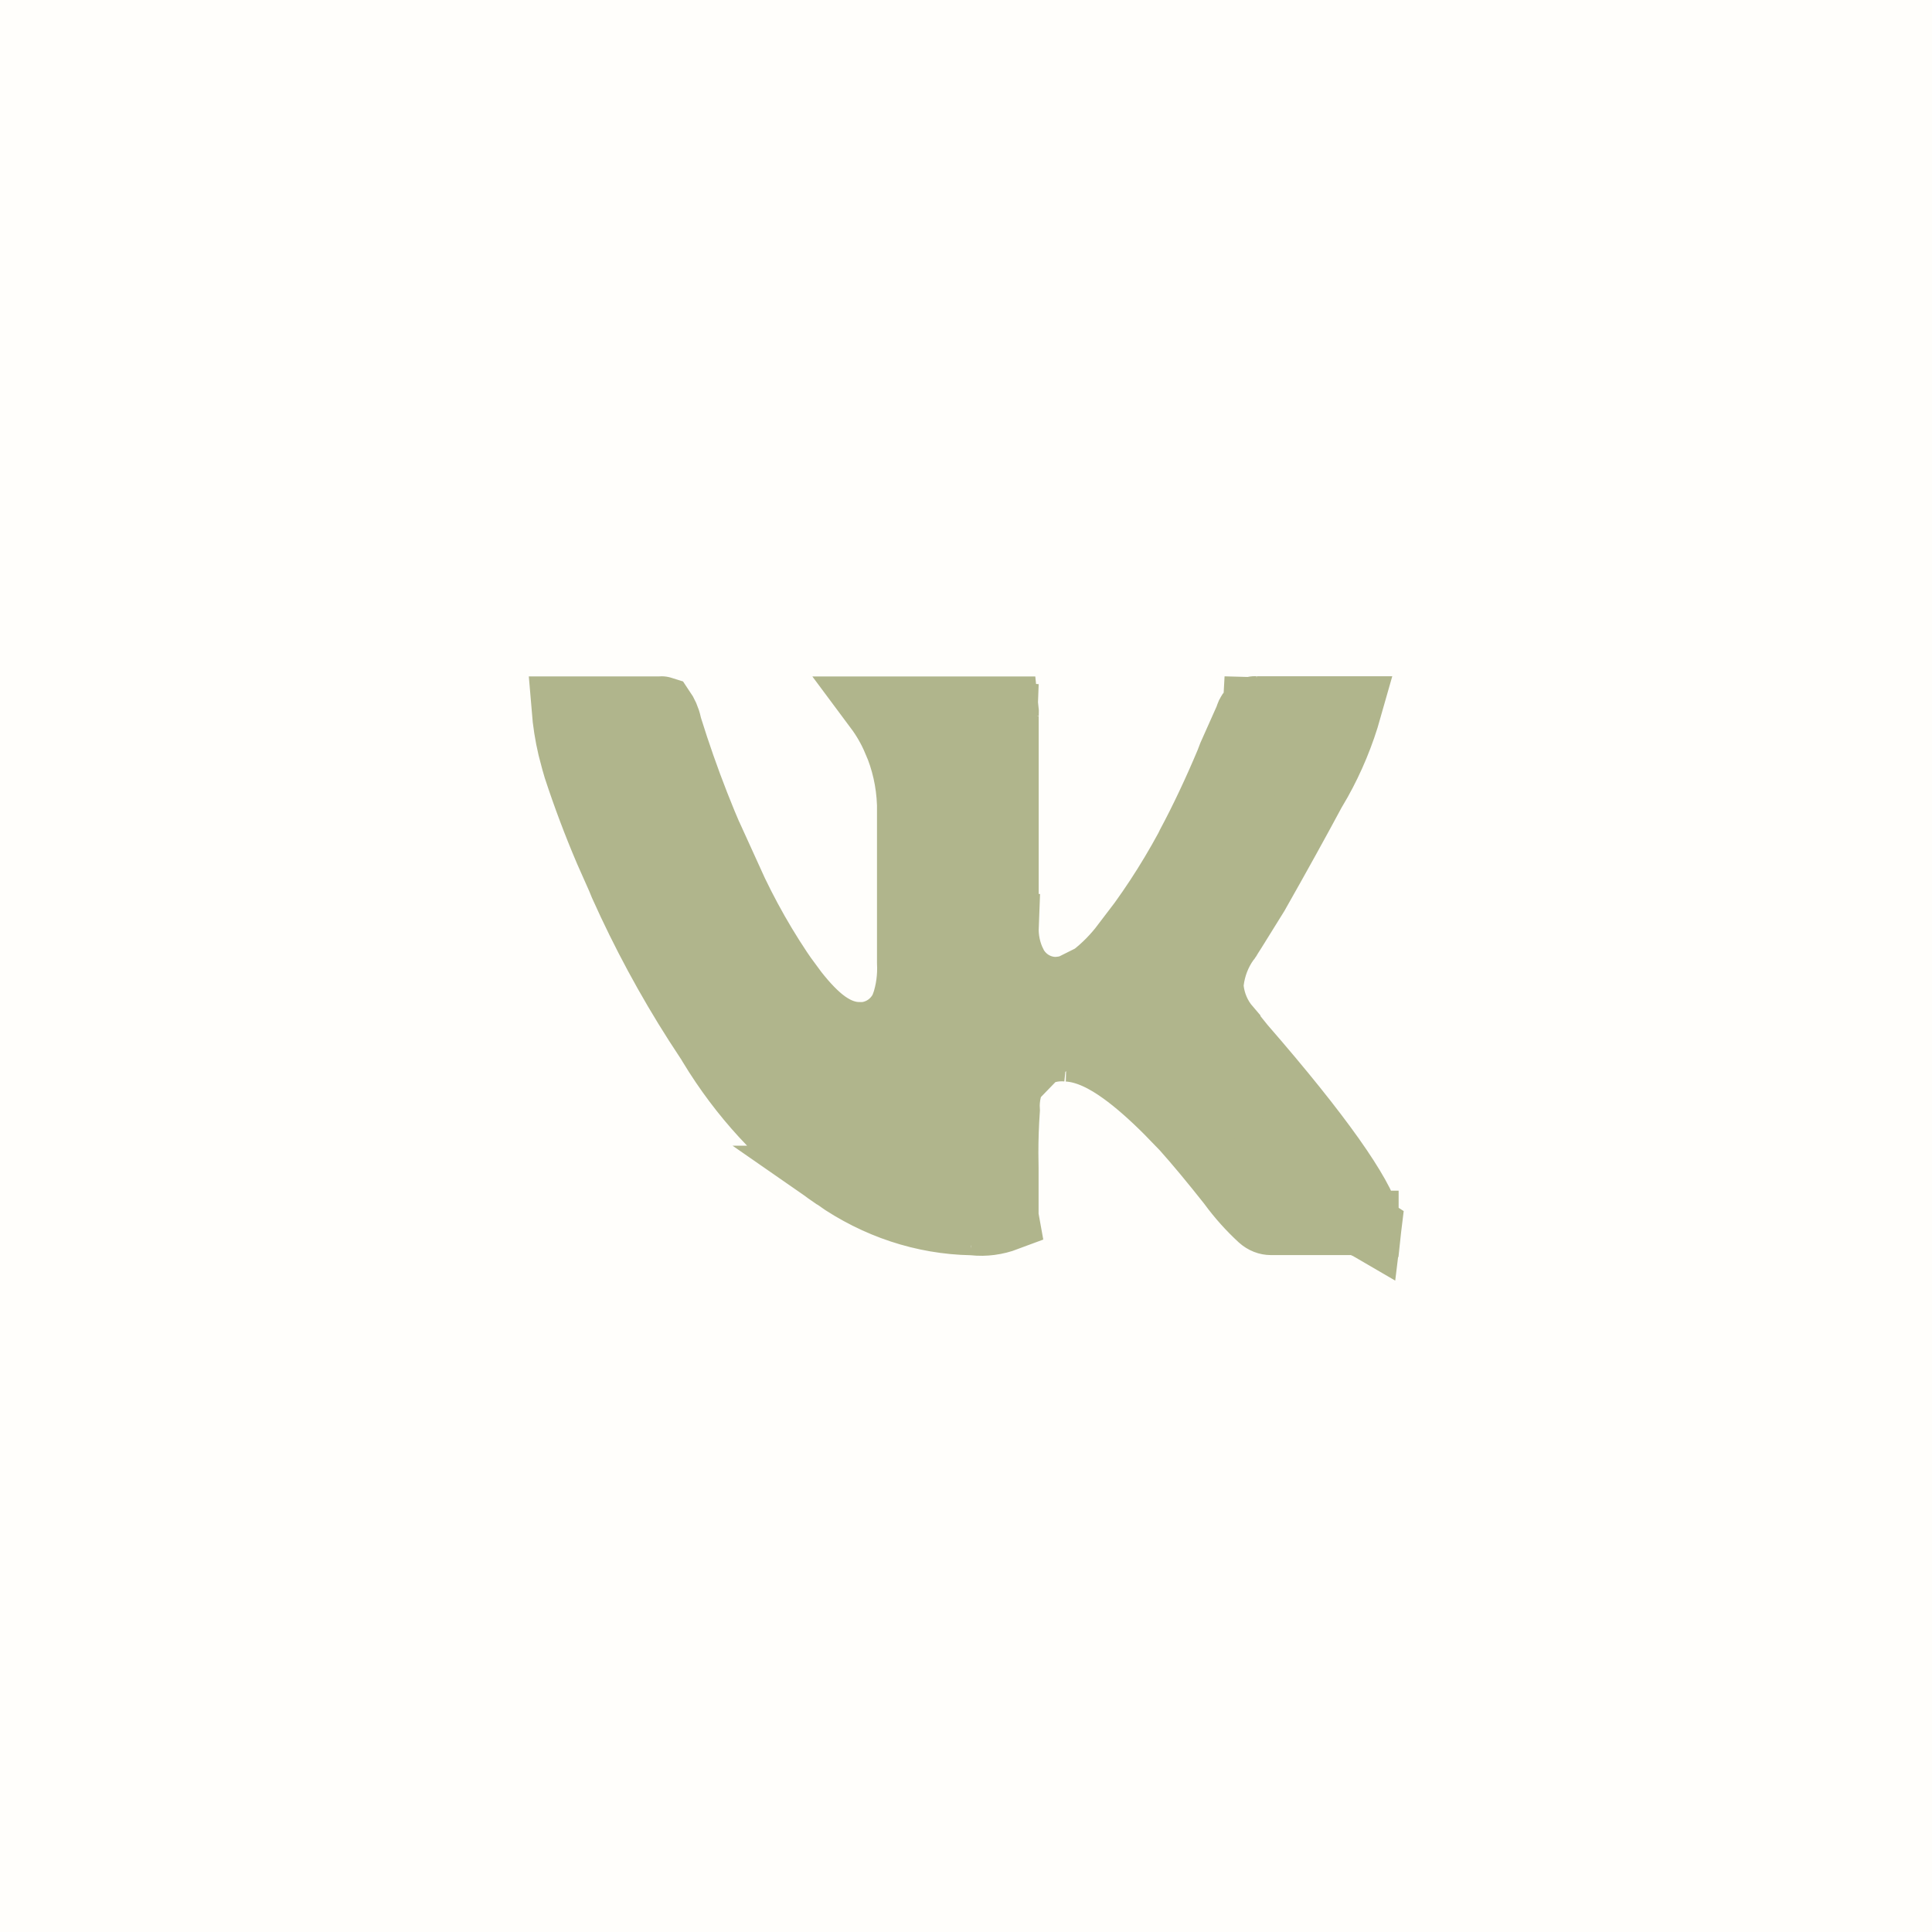 <?xml version="1.0" encoding="UTF-8"?> <svg xmlns="http://www.w3.org/2000/svg" width="50" height="50" viewBox="0 0 50 50" fill="none"><rect width="50" height="50" fill="#FFFEFB"></rect><path d="M22.558 18.34L22.227 18.578L22.494 18.34H22.558ZM23.53 20.815L23.529 20.8C23.508 20.237 23.384 19.681 23.161 19.169H23.159C23.034 18.873 22.874 18.595 22.684 18.34H26.047C26.052 18.385 26.054 18.432 26.051 18.479L26.818 18.537H26.048V23.969H26.049C26.036 24.294 26.102 24.621 26.246 24.916V24.917L26.248 24.921C26.256 24.938 26.264 24.955 26.273 24.972L26.675 24.775L26.292 25.005C26.393 25.174 26.536 25.323 26.715 25.43C26.895 25.537 27.103 25.598 27.319 25.598H27.35L27.38 25.596C27.701 25.572 28.004 25.454 28.258 25.264L28.261 25.262L28.26 25.261L28.268 25.257C28.58 25.016 28.848 24.741 29.081 24.434L29.082 24.435C29.692 23.662 30.237 22.831 30.713 21.952L30.72 21.939L30.726 21.927L30.762 21.852C31.095 21.231 31.452 20.478 31.773 19.71L31.778 19.697L31.783 19.683L31.836 19.544L32.24 18.638L32.262 18.591L32.277 18.541C32.303 18.455 32.349 18.398 32.389 18.367C32.427 18.338 32.459 18.332 32.481 18.333L32.524 17.549V18.335H34.93C34.742 19 34.48 19.633 34.152 20.22L34.011 20.462L33.993 20.493C33.582 21.26 33.092 22.146 32.522 23.152C32.272 23.557 32.083 23.862 31.953 24.068C31.888 24.172 31.839 24.248 31.807 24.298C31.805 24.3 31.803 24.303 31.802 24.306L31.759 24.365C31.542 24.669 31.407 25.024 31.36 25.393L31.359 25.4L31.347 25.499L31.357 25.599C31.398 25.96 31.545 26.307 31.787 26.588V26.589L32.162 27.057L32.172 27.07L32.184 27.082C33.178 28.226 33.941 29.179 34.483 29.943C35.041 30.73 35.313 31.249 35.397 31.541L35.401 31.558L35.407 31.573C35.416 31.599 35.419 31.63 35.415 31.661C35.411 31.692 35.401 31.717 35.392 31.731L35.437 31.76L35.434 31.785L35.379 31.753L35.377 31.756L35.433 31.79L35.363 32.445V31.648H32.892C32.802 31.648 32.707 31.615 32.619 31.536C32.339 31.278 32.079 30.989 31.846 30.673L31.834 30.655L31.814 30.63C31.375 30.075 30.981 29.6 30.632 29.21L30.625 29.202L30.618 29.195L30.196 28.76C29.784 28.349 29.4 28.011 29.046 27.756C28.626 27.453 28.137 27.185 27.627 27.158H27.628C27.286 27.124 26.951 27.208 26.67 27.386L26.564 27.459L26.562 27.461C26.559 27.463 26.556 27.465 26.553 27.468L27.038 28.108L26.385 27.644C26.261 27.818 26.173 28.014 26.123 28.218C26.082 28.387 26.067 28.562 26.078 28.735C26.052 29.103 26.04 29.472 26.04 29.841L26.045 30.23V31.483L26.056 31.544C25.779 31.648 25.489 31.687 25.202 31.656L25.189 31.777L25.195 31.655L25.183 31.654L25.129 32.202L25.14 31.652C23.899 31.628 22.681 31.228 21.613 30.484H21.614C20.412 29.673 19.364 28.591 18.538 27.303L18.376 27.042L18.36 27.015L18.346 26.989L18.33 26.966L18.014 26.482C17.29 25.35 16.645 24.154 16.086 22.907L16.027 22.763L16.012 22.727L15.702 22.029C15.403 21.329 15.133 20.613 14.894 19.884L14.843 19.708L14.842 19.705L14.749 19.352C14.671 19.021 14.618 18.682 14.59 18.339H17.089L17.125 18.336C17.132 18.335 17.14 18.336 17.149 18.339C17.228 18.454 17.291 18.59 17.324 18.744L17.325 18.749L17.328 18.762L17.335 18.795L17.346 18.828C17.765 20.172 18.276 21.479 18.877 22.735L18.879 22.733C19.307 23.68 19.818 24.579 20.406 25.416L20.407 25.414C20.669 25.772 20.927 26.077 21.183 26.303C21.41 26.503 21.764 26.755 22.207 26.766V26.769L22.237 26.77H22.266C22.497 26.77 22.719 26.701 22.906 26.58C23.093 26.46 23.237 26.294 23.333 26.108L23.344 26.088L23.352 26.066L23.354 26.064L23.369 26.029L23.382 25.993C23.501 25.644 23.549 25.273 23.53 24.904V20.815Z" fill="#B0B58C" stroke="#B0B58C" stroke-width="1.667"></path></svg> 